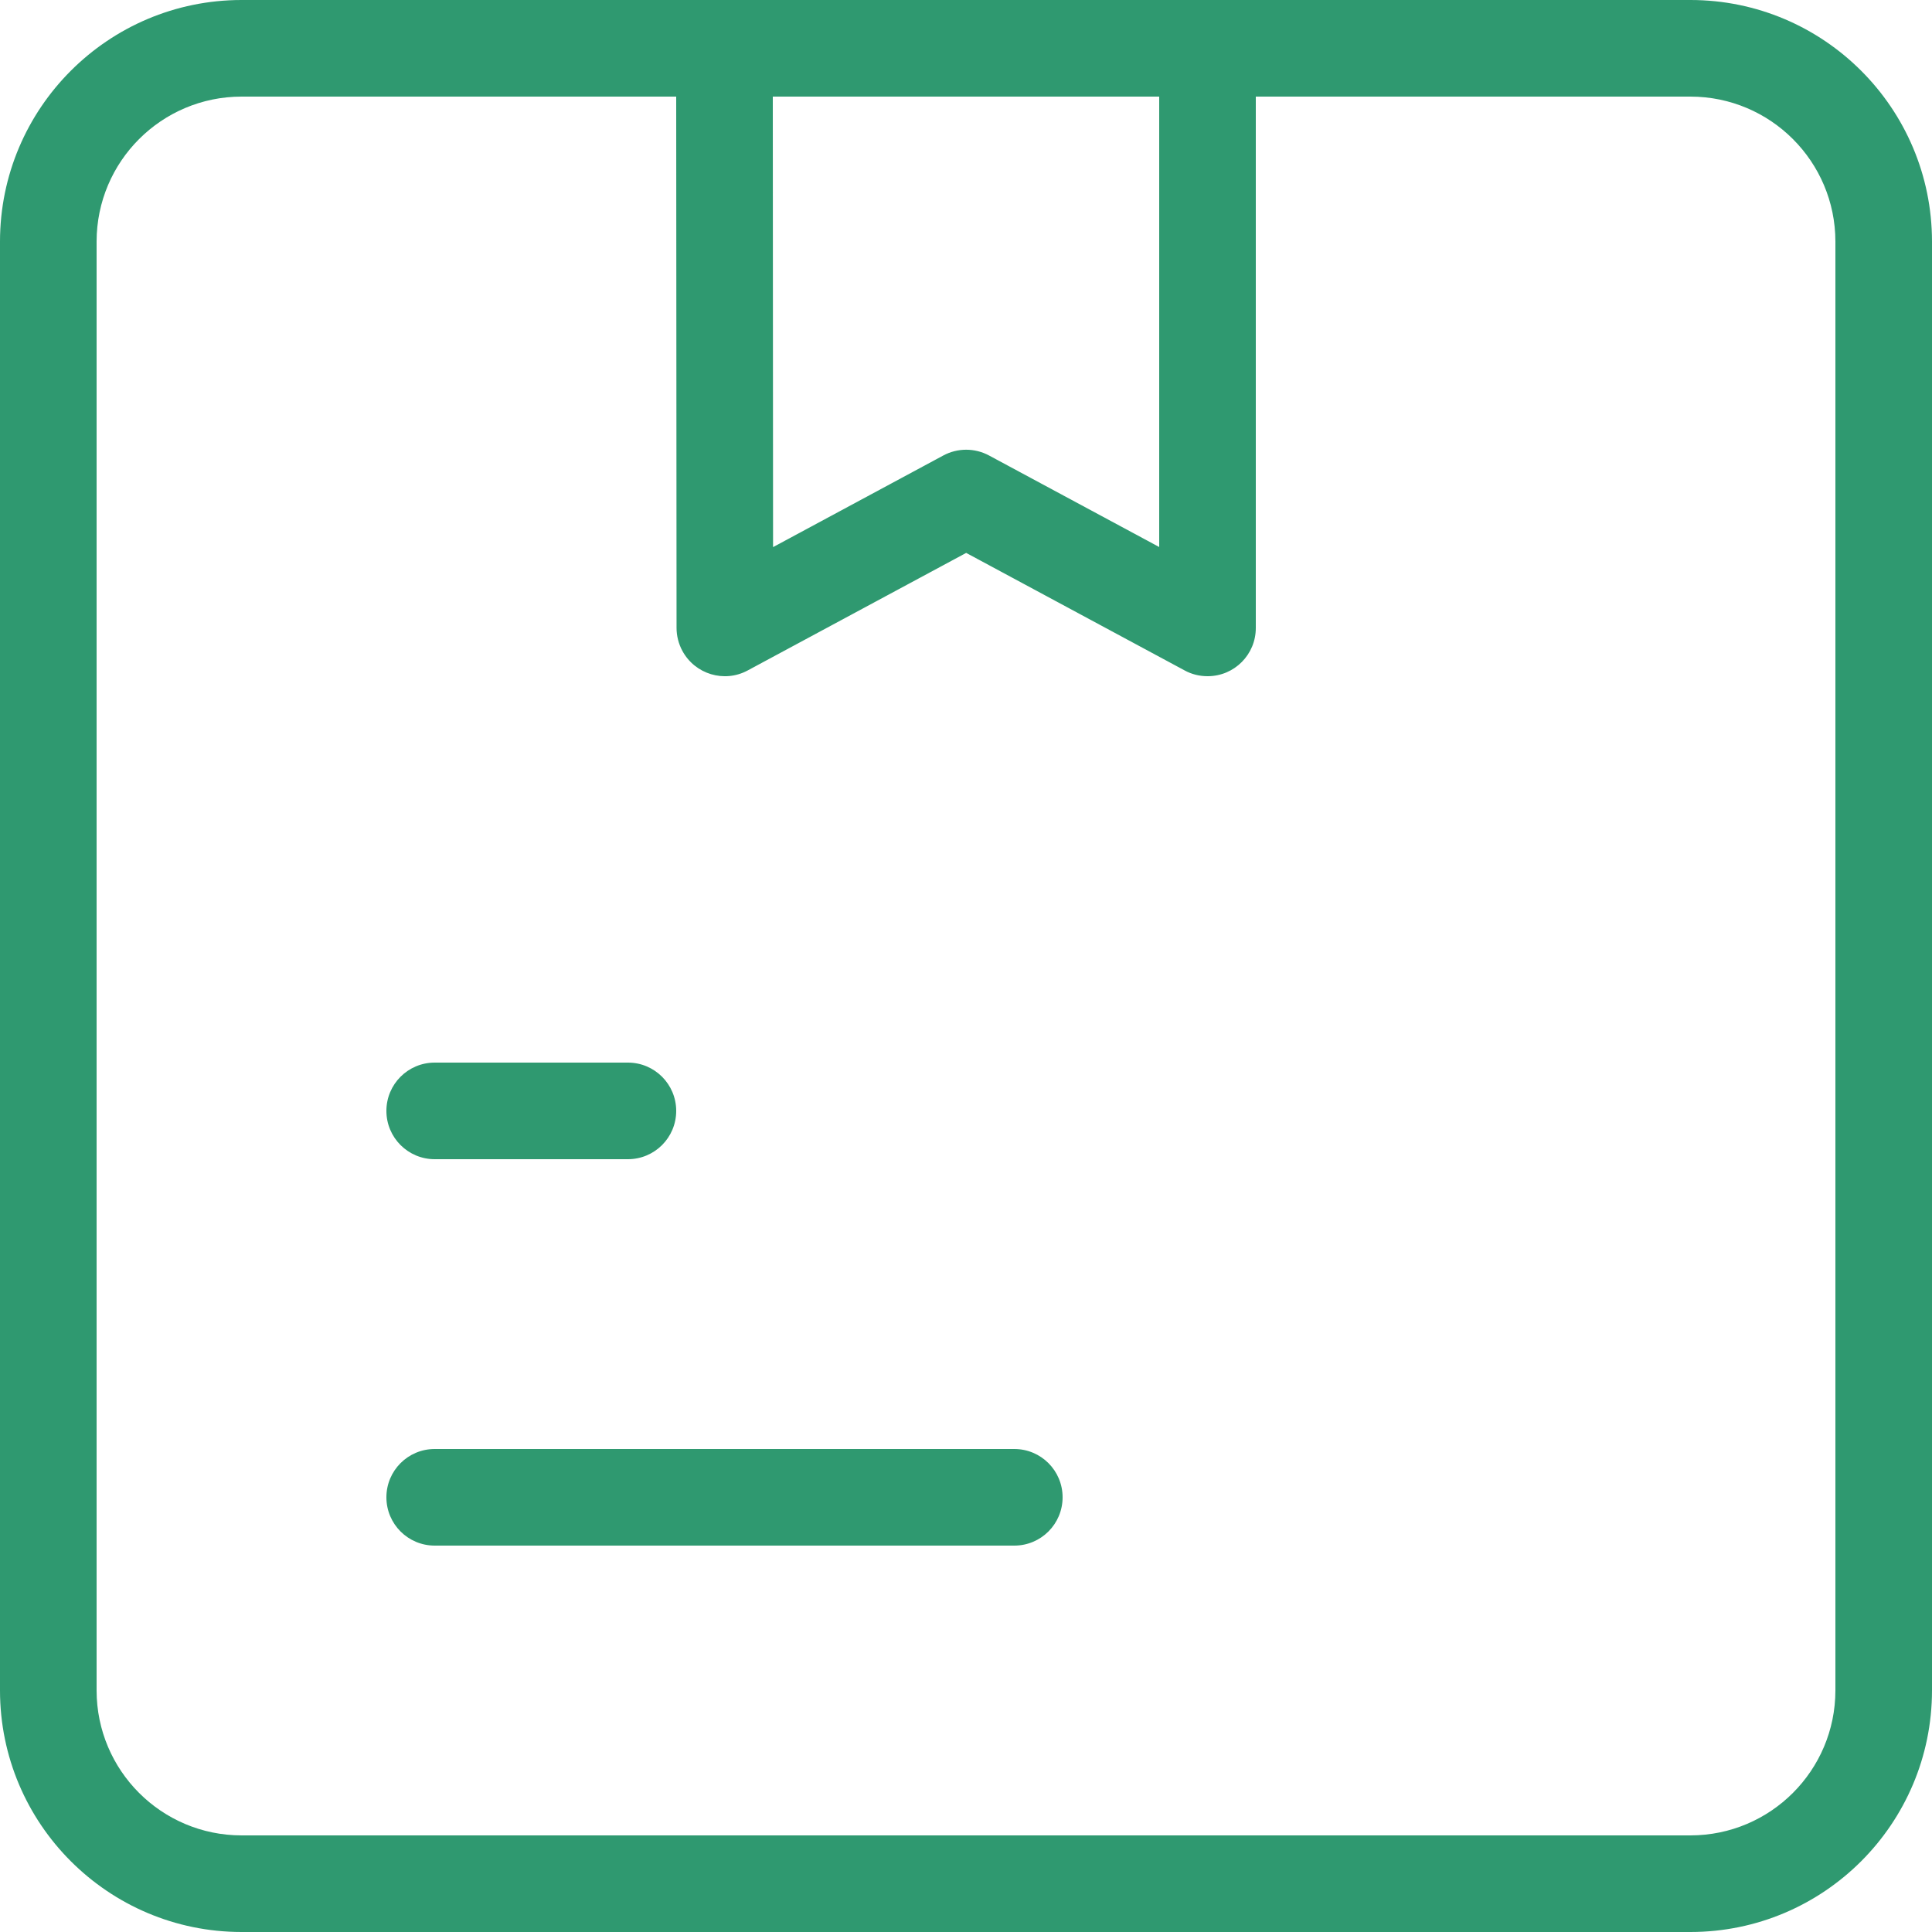 <svg width="22" height="22" viewBox="0 0 22 22" fill="none" xmlns="http://www.w3.org/2000/svg">
<path d="M4.95 13.2H7.15C7.454 13.2 7.7 12.954 7.7 12.65C7.7 12.346 7.454 12.1 7.15 12.1H4.95C4.646 12.1 4.4 12.346 4.4 12.65C4.4 12.954 4.646 13.2 4.95 13.2ZM19.25 0H2.75C1.232 0.001 0.001 1.232 0 2.75V19.25C0.001 20.768 1.232 21.999 2.75 22H19.25C20.768 21.999 21.999 20.768 22 19.25V2.75C21.999 1.232 20.768 0.001 19.25 0ZM13.2 1.1V6.229L11.263 5.187C11.1 5.099 10.904 5.099 10.741 5.187L8.803 6.23L8.8 1.1H13.2ZM20.9 19.25C20.899 20.161 20.161 20.899 19.25 20.9H2.75C1.839 20.899 1.101 20.161 1.1 19.25V2.75C1.101 1.839 1.839 1.101 2.75 1.1H7.7L7.704 7.15C7.704 7.241 7.727 7.331 7.77 7.411C7.914 7.678 8.248 7.779 8.515 7.634L11.002 6.296L13.489 7.634C13.569 7.678 13.659 7.7 13.75 7.7H13.754C14.056 7.699 14.301 7.453 14.3 7.15V1.1H19.25C20.161 1.101 20.899 1.839 20.9 2.75V19.25ZM11.55 16.5H4.95C4.646 16.5 4.4 16.746 4.4 17.05C4.4 17.354 4.646 17.6 4.95 17.6H11.55C11.854 17.6 12.1 17.354 12.1 17.05C12.1 16.746 11.854 16.5 11.55 16.5Z" fill="#2F9970"/>
</svg>

